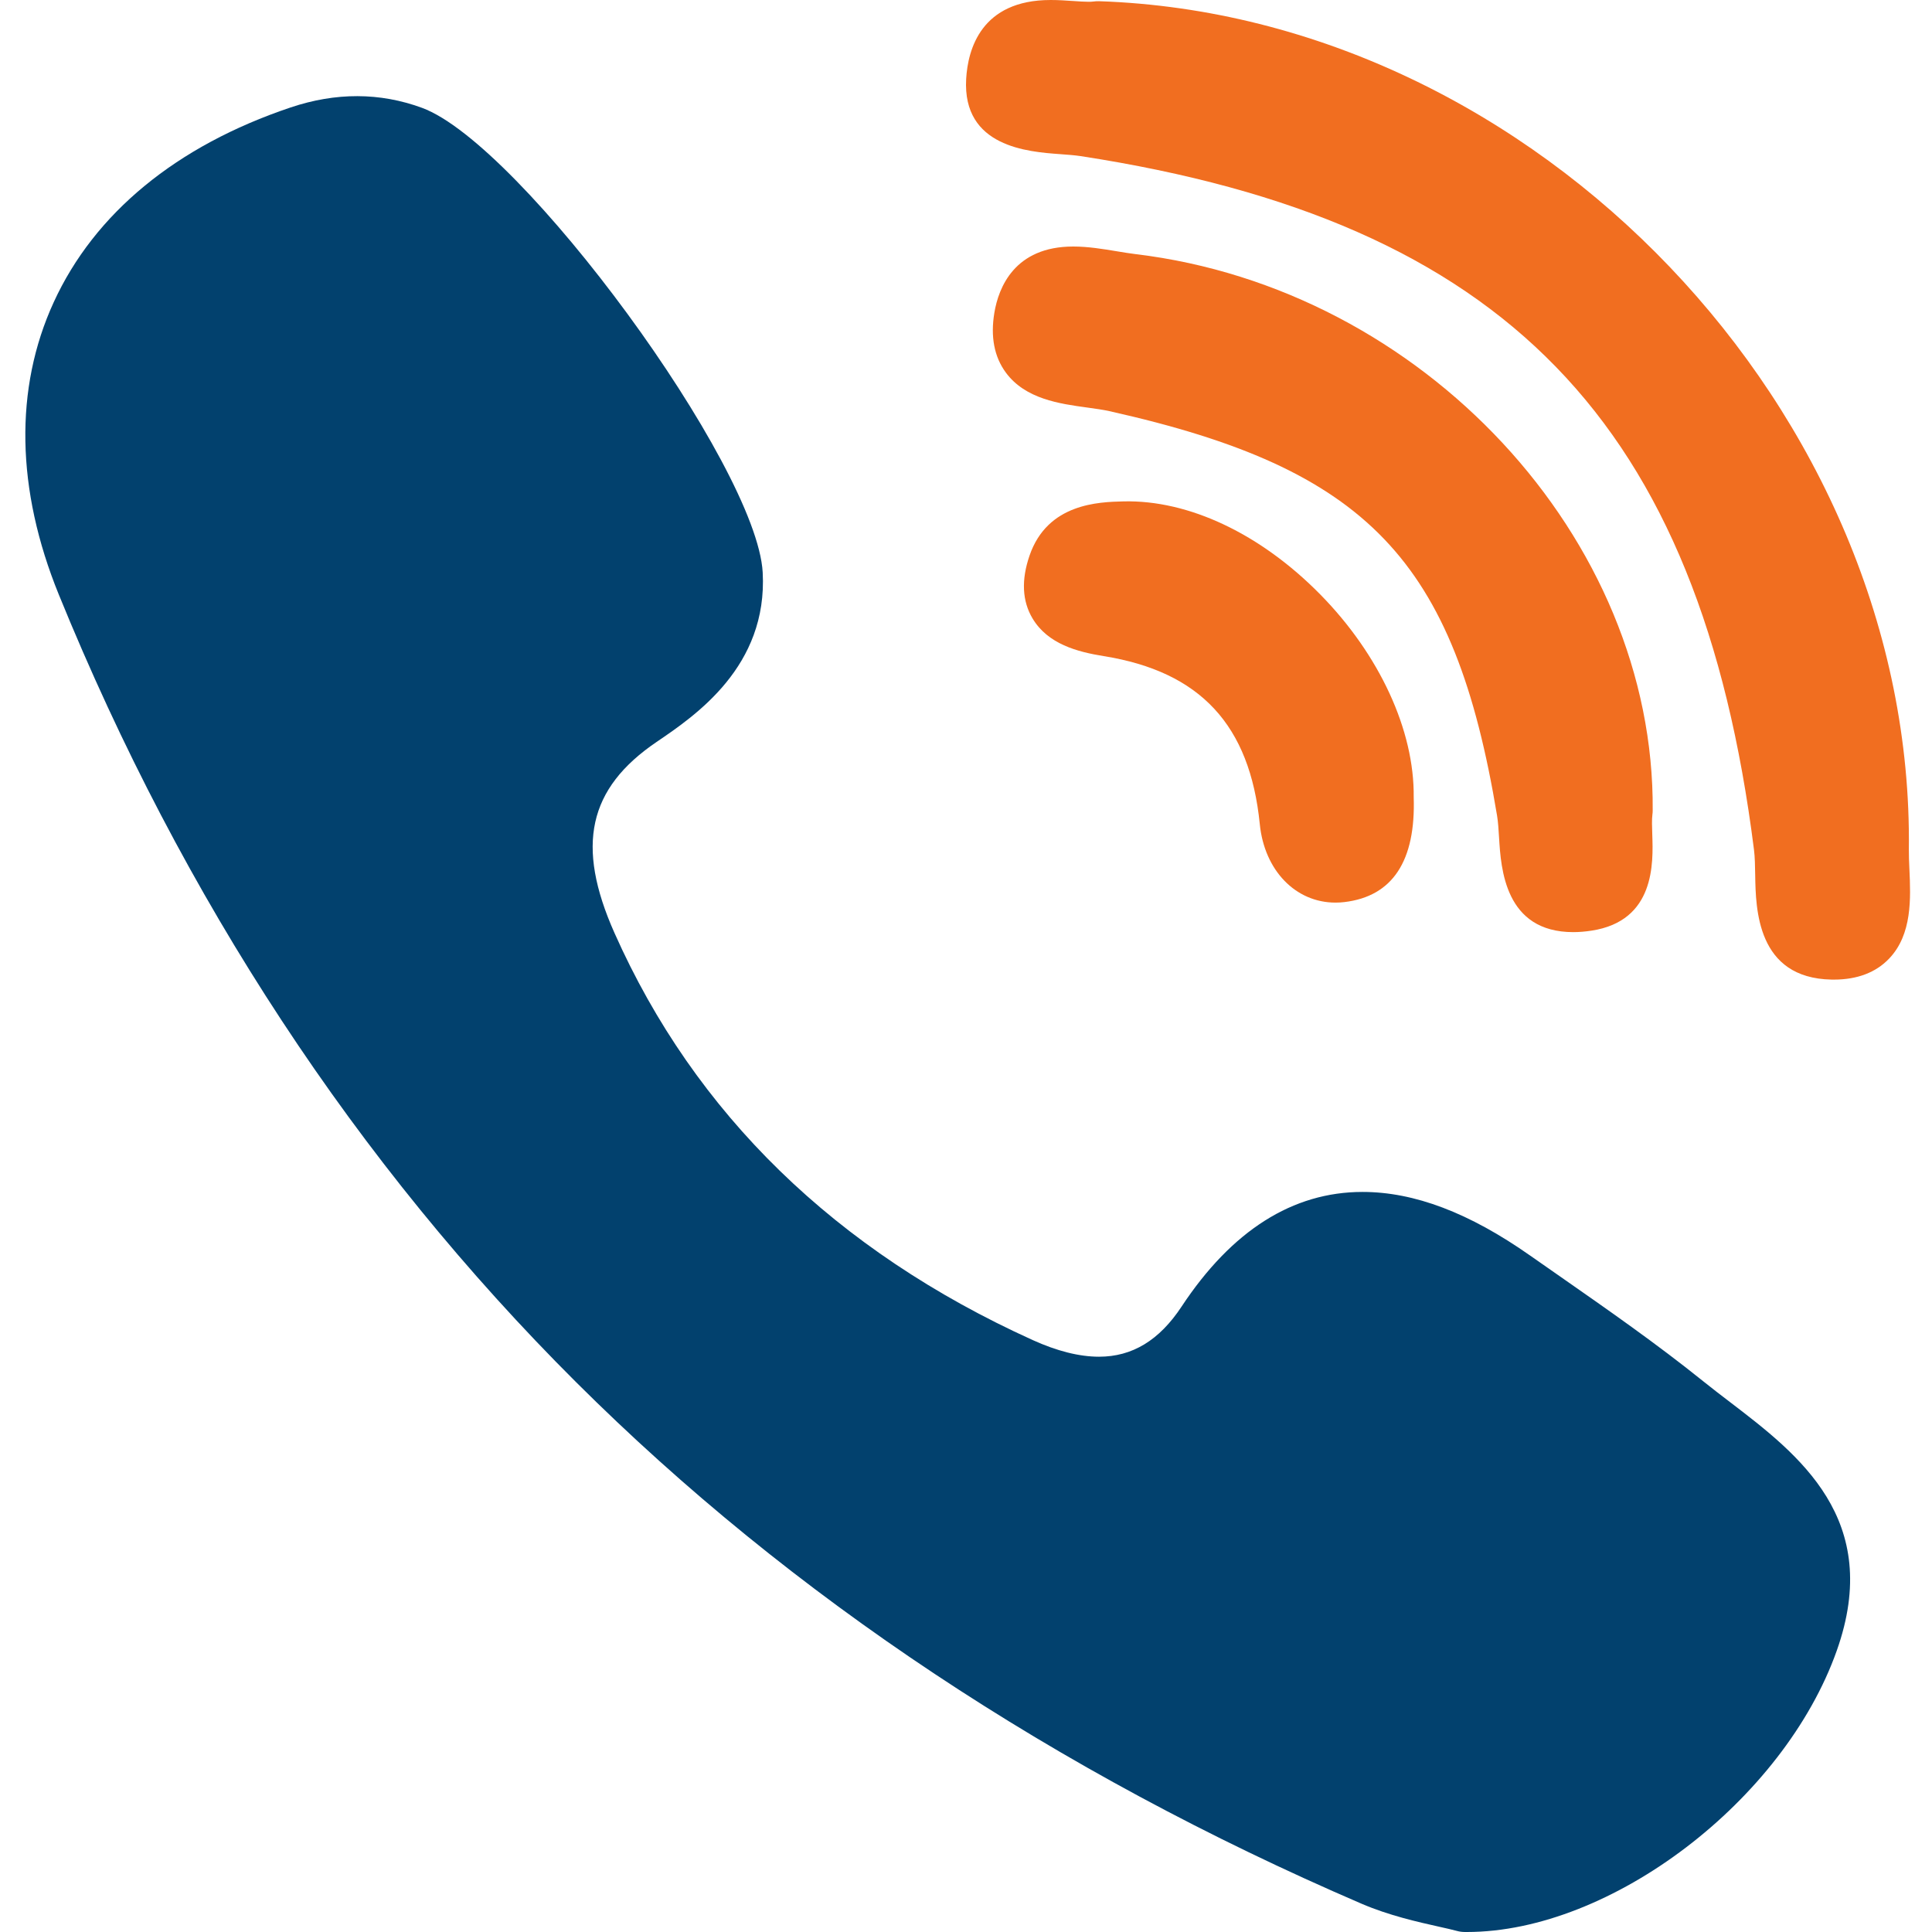 <svg width="160" height="160" viewBox="0 0 160 160" fill="none" xmlns="http://www.w3.org/2000/svg">
<g clip-path="url(#clip0_118_69)">
<path d="M136.869 67.142C137.062 44.584 117.849 23.904 94.041 21.045C93.567 20.988 93.052 20.903 92.505 20.812C91.327 20.617 90.108 20.416 88.878 20.416C83.999 20.416 82.694 23.844 82.351 25.888C82.017 27.876 82.336 29.545 83.296 30.851C84.912 33.049 87.755 33.439 90.039 33.751C90.708 33.844 91.34 33.929 91.868 34.048C113.259 38.828 120.461 46.343 123.981 67.551C124.067 68.069 124.106 68.708 124.147 69.385C124.301 71.92 124.621 77.195 130.291 77.195H130.292C130.764 77.195 131.271 77.154 131.799 77.073C137.08 76.271 136.914 71.45 136.835 69.133C136.813 68.481 136.791 67.864 136.846 67.453C136.861 67.35 136.869 67.246 136.869 67.142Z" fill="#F16E20"/>
<path d="M89.503 12.93C89.004 12.854 88.404 12.81 87.77 12.764L87.769 12.764C85.146 12.573 79.691 12.175 80.014 6.535C80.154 4.094 81.249 0 87.01 0C87.652 0 88.287 0.043 88.848 0.082L88.877 0.083C89.348 0.115 89.792 0.147 90.152 0.147C90.296 0.149 90.439 0.141 90.581 0.123C90.725 0.103 90.868 0.095 91.019 0.1C127.191 1.321 158.53 34.151 158.083 70.356C158.077 70.833 158.101 71.376 158.127 71.954L158.129 71.986C158.237 74.388 158.371 77.377 156.448 79.389C155.345 80.543 153.804 81.127 151.866 81.127L151.674 81.125C145.496 81.006 145.403 75.254 145.358 72.488L145.358 72.487C145.346 71.709 145.334 70.975 145.258 70.374C140.781 34.974 124.628 18.332 89.503 12.93Z" fill="#F16E20"/>
<path d="M93.039 41.523L93.042 41.523C98.452 41.392 104.399 44.214 109.333 49.224C114.25 54.22 117.141 60.491 117.077 66.015C117.252 71.308 115.322 74.232 111.342 74.706C111.093 74.736 110.843 74.75 110.598 74.75C107.289 74.75 104.711 72.078 104.33 68.25C103.508 60.041 99.402 55.62 91.406 54.337C89.202 53.982 86.778 53.334 85.513 51.221C84.651 49.781 84.567 48.026 85.264 46.005C86.754 41.682 90.997 41.574 93.039 41.523Z" fill="#F16E20"/>
<path d="M143.286 116.126C142.531 115.554 141.784 114.973 141.044 114.383C137.209 111.296 133.129 108.452 129.183 105.7C128.364 105.13 127.546 104.559 126.729 103.987C121.675 100.436 117.131 98.711 112.838 98.711C107.055 98.711 102.014 101.906 97.853 108.206C96.009 110.999 93.773 112.357 91.016 112.357C89.387 112.357 87.535 111.892 85.513 110.974C69.198 103.576 57.549 92.233 50.887 77.26C47.666 70.023 48.71 65.293 54.378 61.443C57.596 59.259 63.587 55.192 63.163 47.405C62.682 38.562 43.17 11.953 34.949 8.931C31.468 7.651 27.811 7.639 24.059 8.901C14.608 12.079 7.826 17.658 4.445 25.036C1.176 32.165 1.324 40.536 4.871 49.243C15.126 74.419 29.544 96.369 47.726 114.482C65.523 132.213 87.397 146.737 112.739 157.65C115.023 158.633 117.419 159.169 119.169 159.56C119.765 159.694 120.28 159.808 120.655 159.911C120.861 159.967 121.074 159.997 121.287 159.999L121.488 160C133.407 160 147.72 149.109 152.116 136.691C155.967 125.818 148.935 120.444 143.286 116.126Z" fill="#02416E"/>
</g>
<defs>
<clipPath id="clip0_118_69">
<rect width="160" height="160" fill="white"/>
</clipPath>
</defs>
</svg>
